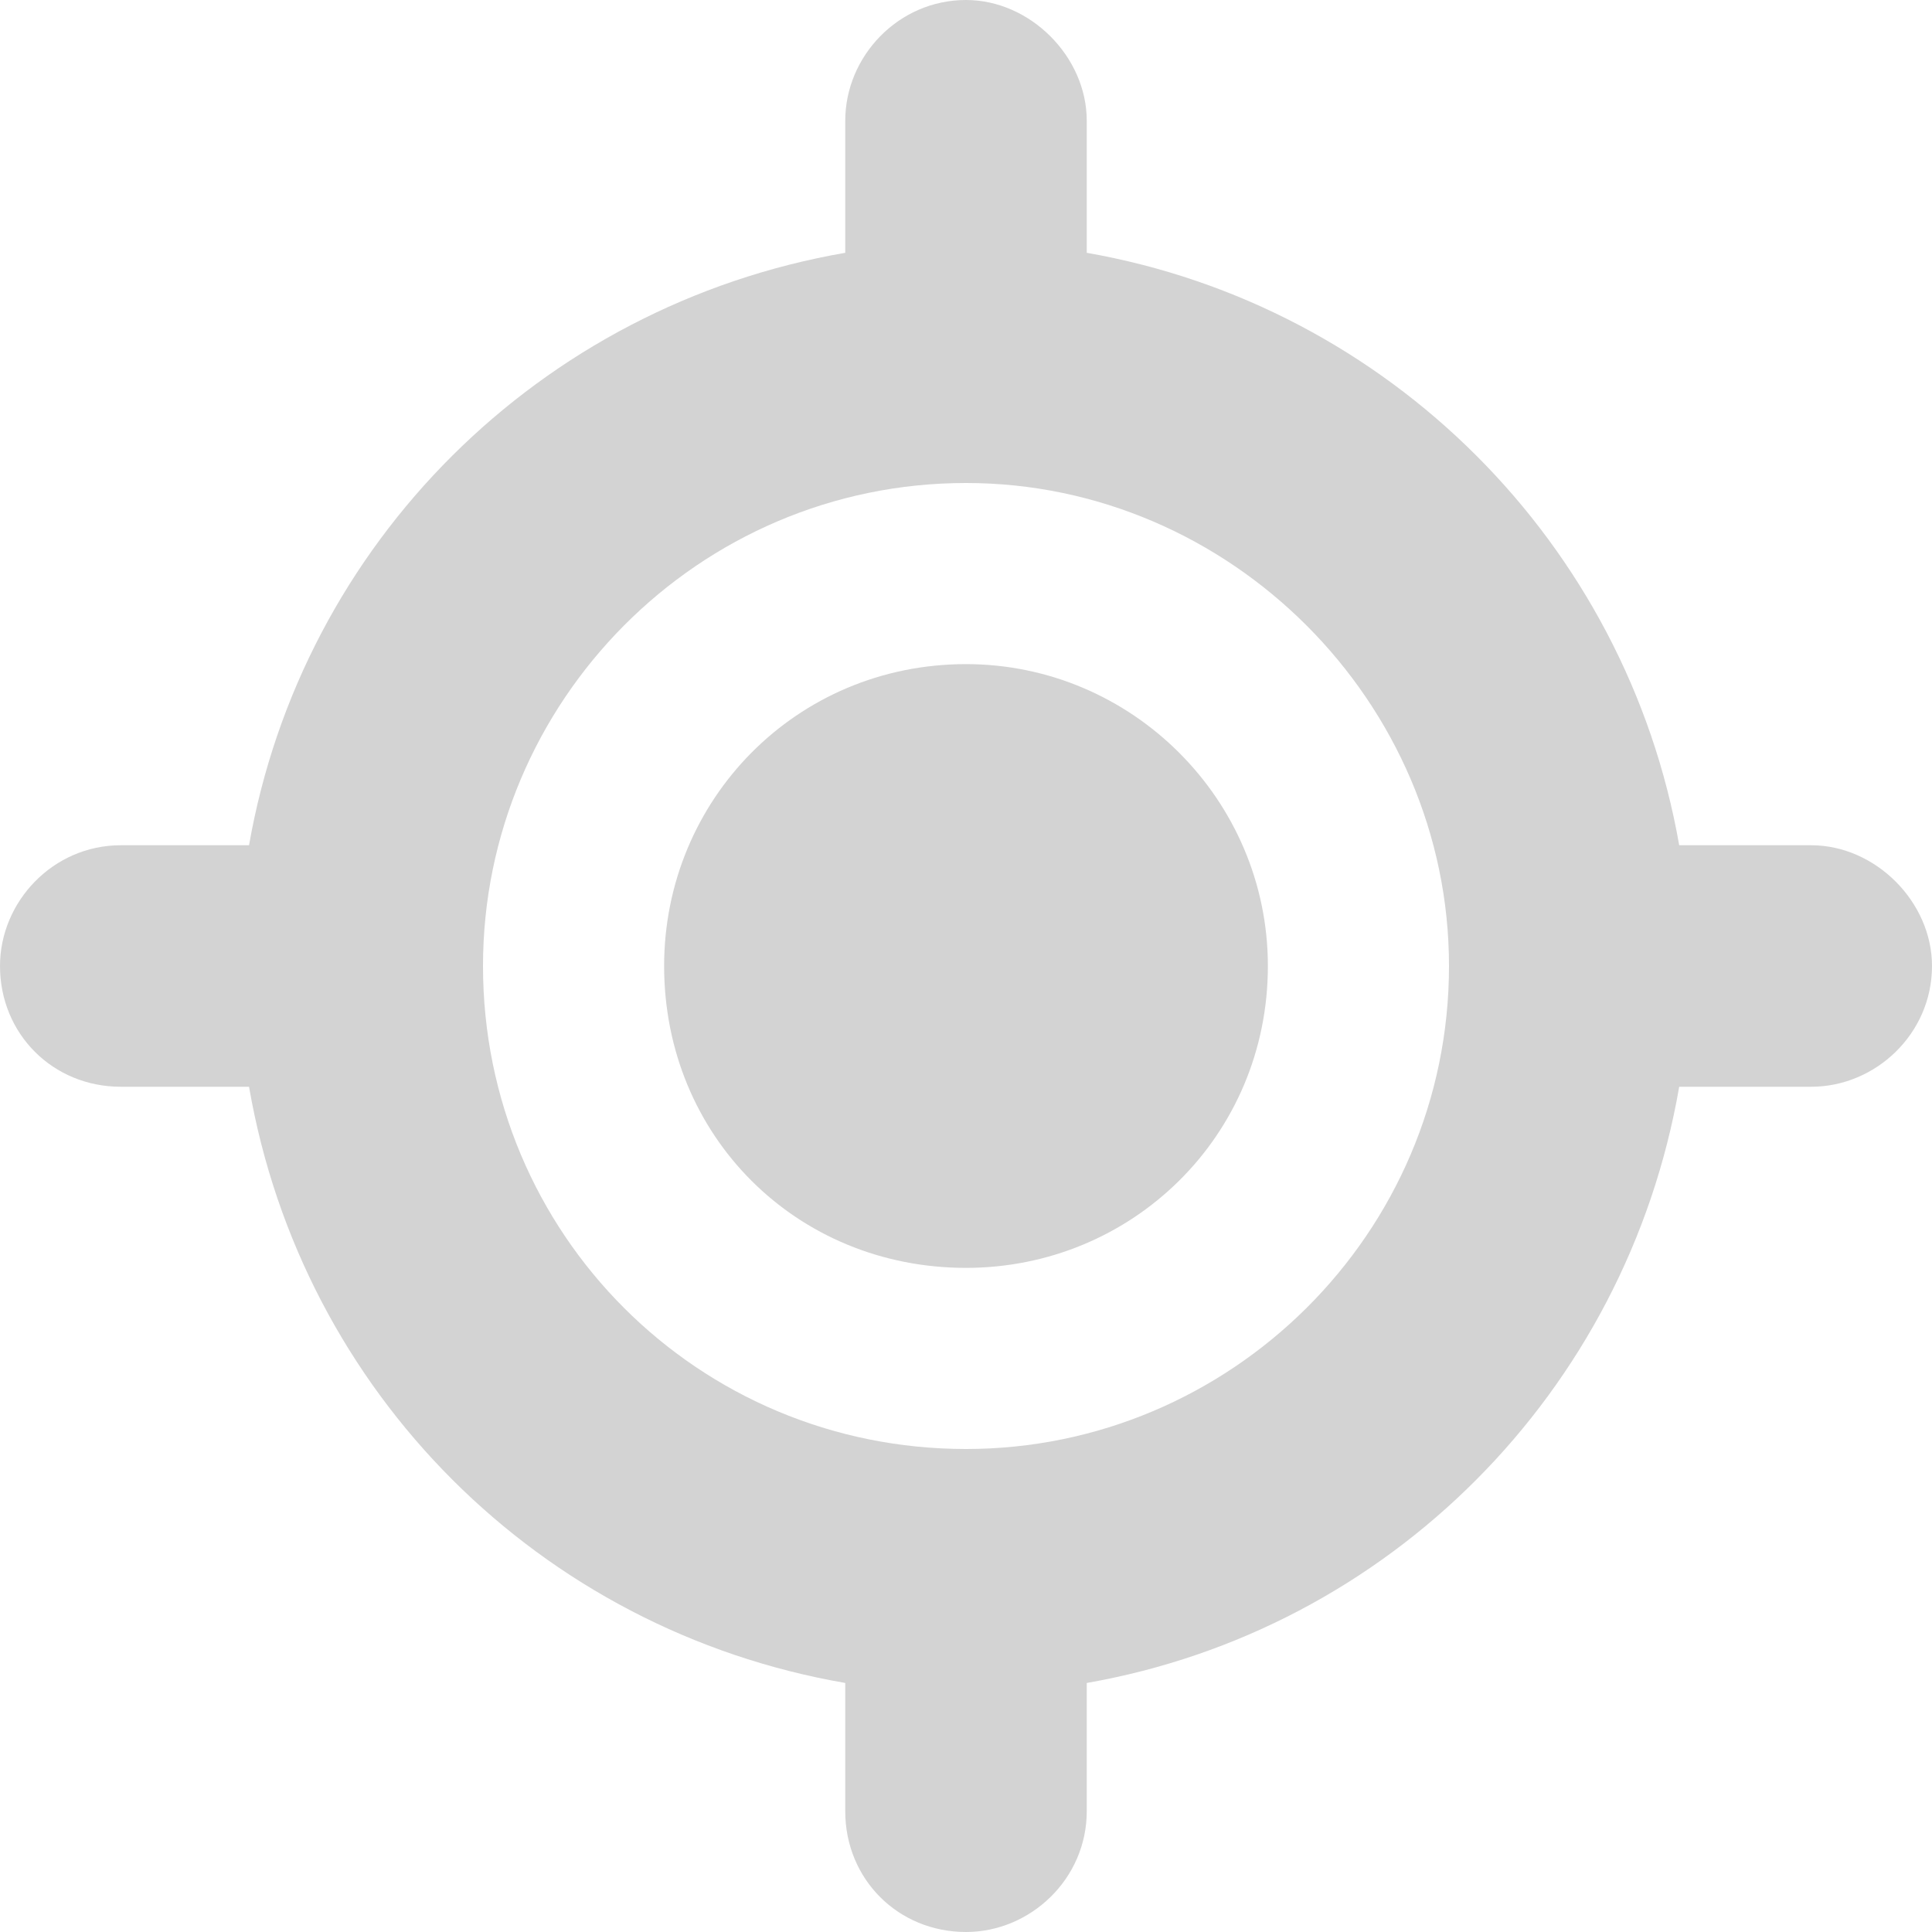 <?xml version="1.0" encoding="UTF-8" standalone="no"?>
<svg
   width="20"
   height="20"
   version="1.1"
   id="svg12"
   xmlns="http://www.w3.org/2000/svg"
   xmlns:svg="http://www.w3.org/2000/svg">
  <defs
     id="defs7" />
  <g
     aria-label=""
     id="text1850"
     style="font-weight:900;font-size:20px;line-height:1.25;font-family:'Font Awesome 5 Free';-inkscape-font-specification:'Font Awesome 5 Free Heavy';fill:#d3d3d3;stroke-width:0.5">
    <path
       d="m 6.875,10 c 0,-1.719 1.367,-3.125 3.125,-3.125 1.719,0 3.125,1.406 3.125,3.125 0,1.758 -1.406,3.125 -3.125,3.125 C 8.242,13.125 6.875,11.758 6.875,10 Z M 10,0 c 0.664,0 1.25,0.586 1.25,1.25 V 2.617 C 14.375,3.164 16.836,5.625 17.383,8.75 H 18.75 c 0.664,0 1.25,0.586 1.25,1.25 0,0.703 -0.586,1.25 -1.25,1.25 H 17.383 C 16.836,14.414 14.375,16.875 11.25,17.422 V 18.75 C 11.25,19.453 10.664,20 10,20 9.297,20 8.75,19.453 8.75,18.75 V 17.422 C 5.586,16.875 3.125,14.414 2.578,11.25 H 1.25 C 0.547,11.25 0,10.703 0,10 0,9.336 0.547,8.75 1.25,8.75 H 2.578 C 3.125,5.625 5.586,3.164 8.75,2.617 V 1.25 C 8.75,0.586 9.297,0 10,0 Z M 5,10 c 0,2.773 2.227,5 5,5 2.734,0 5,-2.227 5,-5 C 15,7.266 12.734,5 10,5 7.227,5 5,7.266 5,10 Z"
       id="path2628" />
  </g>
</svg>
